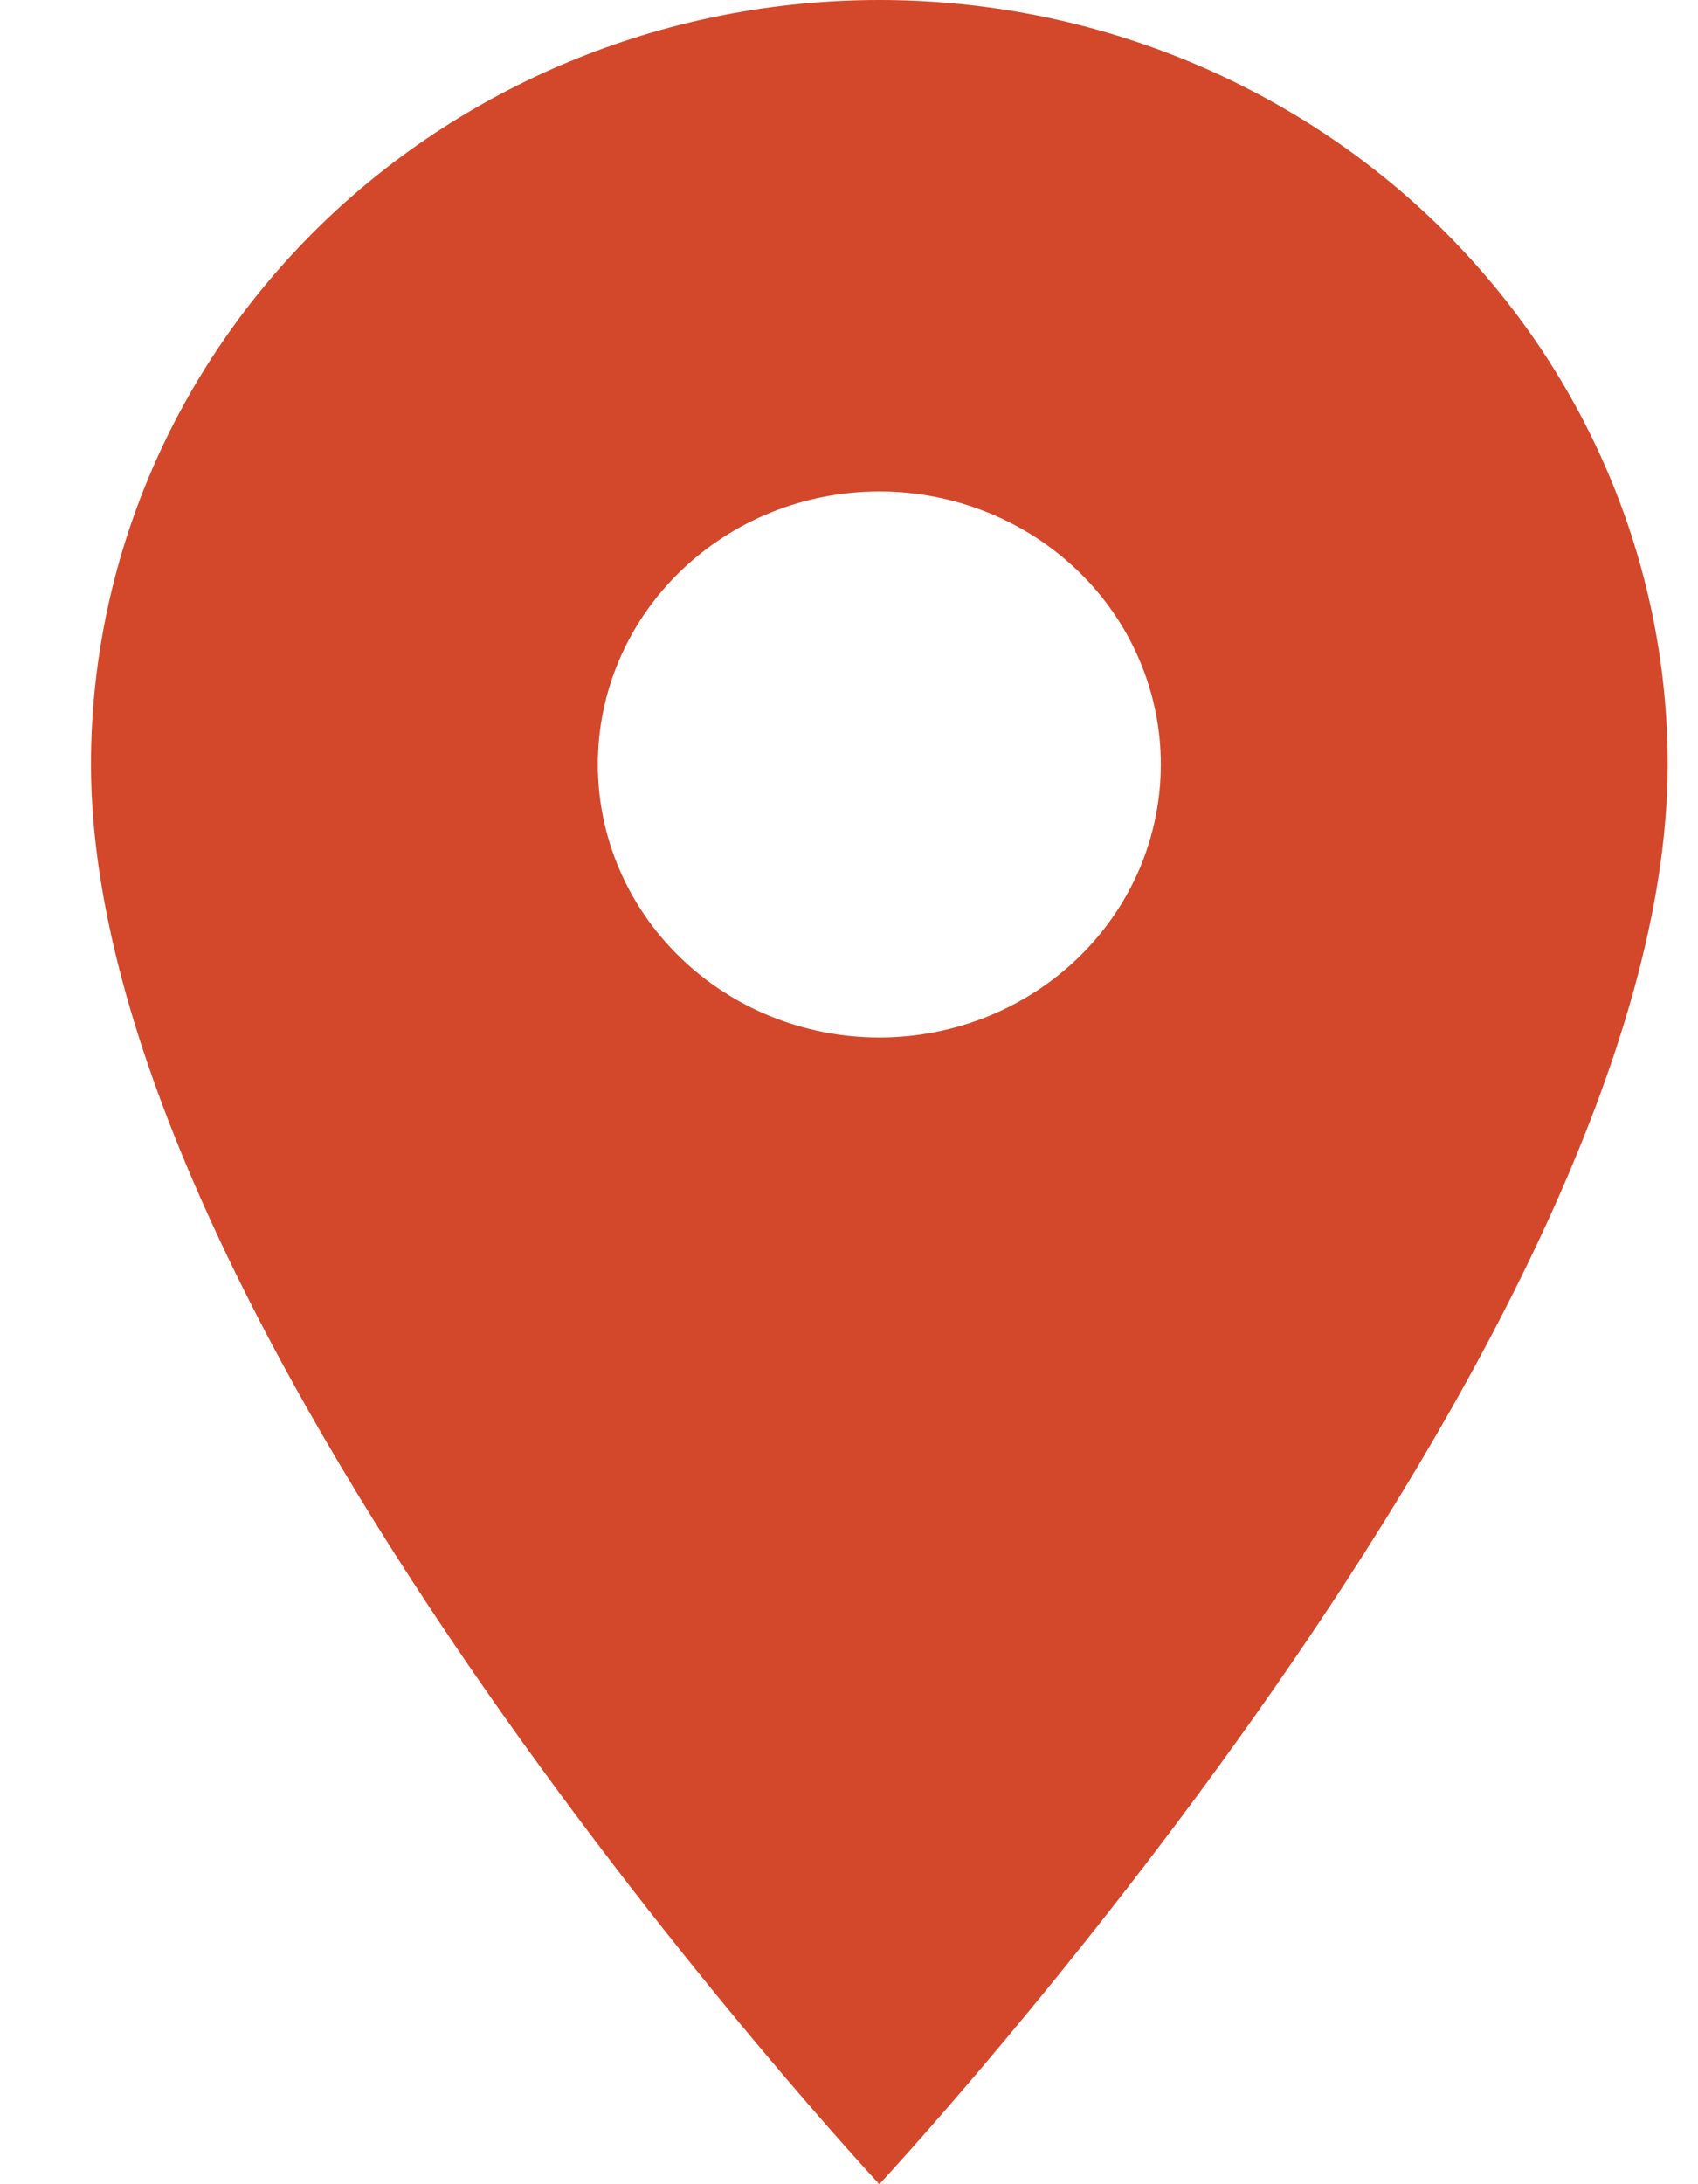 <svg width="14" height="18" viewBox="0 0 14 18" fill="none" xmlns="http://www.w3.org/2000/svg">
<path d="M7.25 8.55C6.634 8.55 6.044 8.313 5.609 7.891C5.173 7.469 4.929 6.897 4.929 6.3C4.929 5.703 5.173 5.131 5.609 4.709C6.044 4.287 6.634 4.05 7.25 4.05C7.866 4.05 8.456 4.287 8.892 4.709C9.327 5.131 9.571 5.703 9.571 6.3C9.571 6.595 9.511 6.888 9.395 7.161C9.278 7.434 9.107 7.682 8.892 7.891C8.676 8.1 8.42 8.266 8.138 8.379C7.857 8.492 7.555 8.55 7.25 8.55ZM7.25 0C5.526 0 3.873 0.664 2.654 1.845C1.435 3.027 0.75 4.629 0.75 6.3C0.75 11.025 7.25 18 7.25 18C7.25 18 13.75 11.025 13.75 6.3C13.75 4.629 13.065 3.027 11.846 1.845C10.627 0.664 8.974 0 7.25 0Z" fill="#D3482B"/>
</svg>
